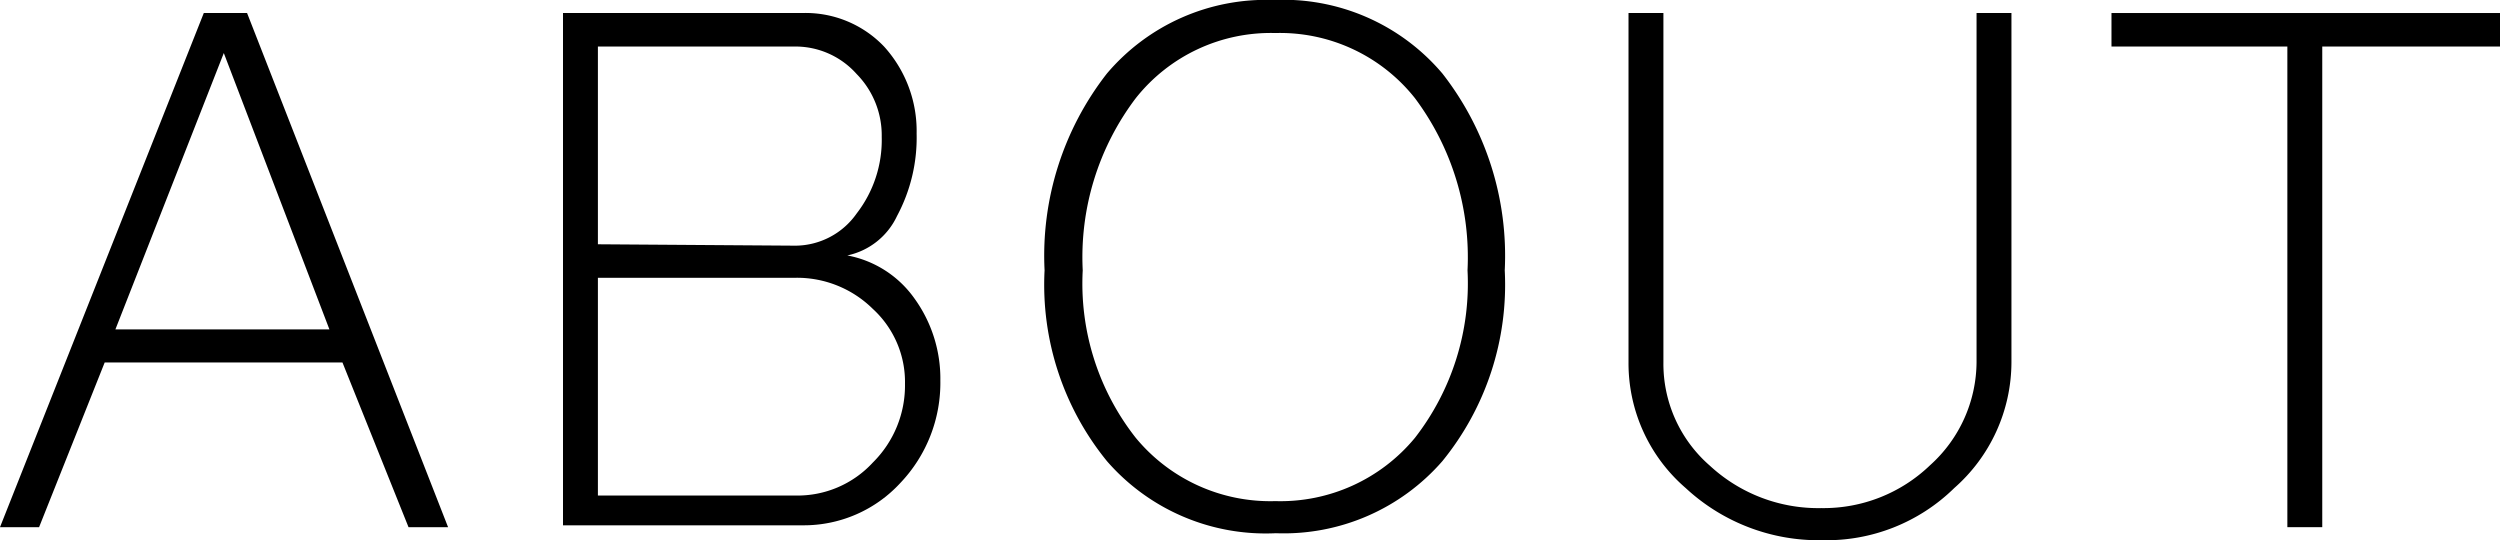 <svg xmlns="http://www.w3.org/2000/svg" viewBox="0 0 53.73 11.61"><g id="レイヤー_2" data-name="レイヤー 2"><g id="テキスト"><path d="M0,11.33,4.38.28h.93L9.63,11.33H8.78L7.36,7.79H2.25L.84,11.33ZM7.08,7.08,4.81,1.14,2.48,7.08Z"/><path d="M12.1.28h5.14A2.33,2.33,0,0,1,19,1a2.7,2.7,0,0,1,.7,1.87,3.56,3.56,0,0,1-.42,1.77,1.53,1.53,0,0,1-1.07.85,2.28,2.28,0,0,1,1.44.92,2.94,2.94,0,0,1,.56,1.77,3.12,3.12,0,0,1-.86,2.2,2.82,2.82,0,0,1-2.09.91H12.1Zm5,5a1.62,1.62,0,0,0,1.31-.69,2.58,2.58,0,0,0,.54-1.65,1.88,1.88,0,0,0-.54-1.35A1.76,1.76,0,0,0,17.09,1H12.85V5.25Zm0,5.37a2.2,2.2,0,0,0,1.66-.71,2.33,2.33,0,0,0,.69-1.69,2.13,2.13,0,0,0-.69-1.61,2.32,2.32,0,0,0-1.66-.67H12.85v4.68Z"/><path d="M23.79,9.91a6,6,0,0,1-1.34-4.1,6.36,6.36,0,0,1,1.34-4.23A4.48,4.48,0,0,1,27.37,0,4.48,4.48,0,0,1,31,1.58a6.36,6.36,0,0,1,1.34,4.23A6,6,0,0,1,31,9.91a4.52,4.52,0,0,1-3.58,1.55A4.52,4.52,0,0,1,23.79,9.91Zm6.62-.5a5.41,5.41,0,0,0,1.13-3.6,5.71,5.71,0,0,0-1.13-3.7,3.7,3.7,0,0,0-3-1.4,3.7,3.7,0,0,0-3,1.4,5.66,5.66,0,0,0-1.14,3.7,5.36,5.36,0,0,0,1.14,3.6,3.75,3.75,0,0,0,3,1.36A3.75,3.75,0,0,0,30.41,9.41Z"/><path d="M36.23,10.49A3.54,3.54,0,0,1,35,7.79V.28h.75V7.79a2.9,2.9,0,0,0,1,2.22,3.43,3.43,0,0,0,2.4.91A3.3,3.3,0,0,0,41.48,10a3,3,0,0,0,1-2.22V.28h.75V7.79A3.61,3.61,0,0,1,42,10.49a3.92,3.92,0,0,1-2.83,1.12A4.2,4.2,0,0,1,36.23,10.49Z"/><path d="M49.16,11.33V1H45.38V.28h8.35V1H49.91V11.33Z"/></g></g></svg>